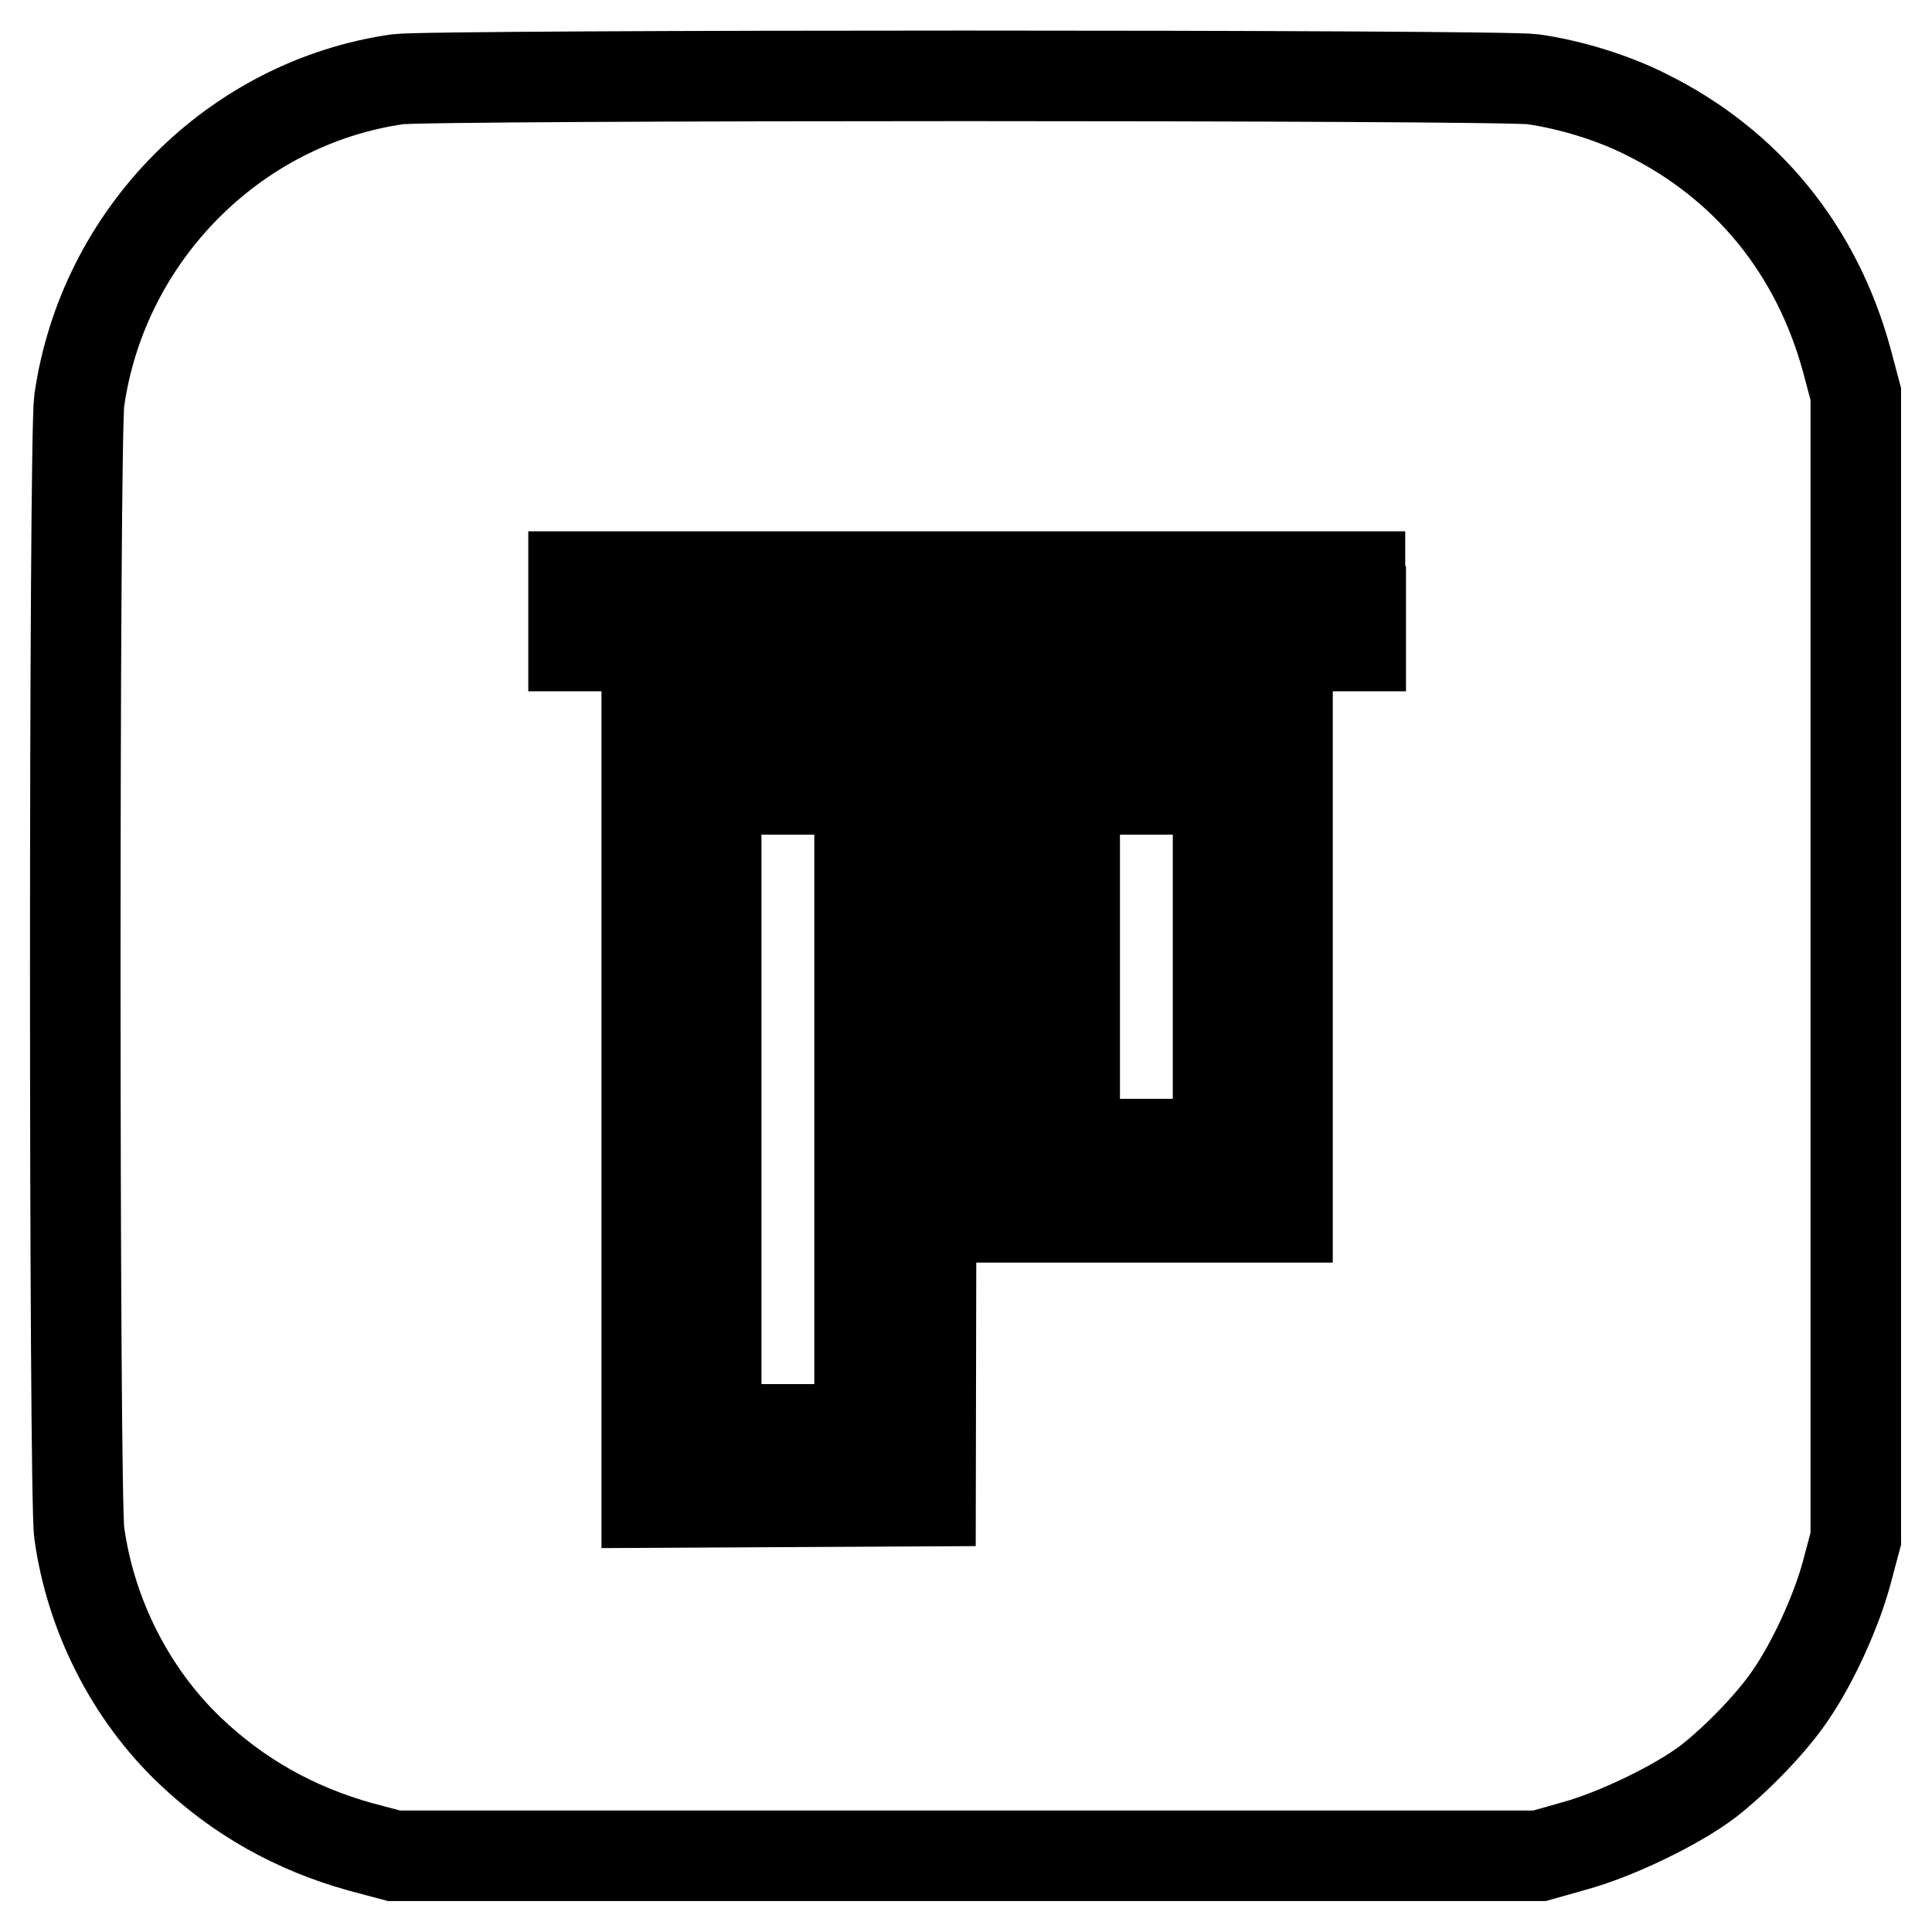 <?xml version="1.0" encoding="utf-8"?>
<!-- Svg Vector Icons : http://www.onlinewebfonts.com/icon -->
<!DOCTYPE svg PUBLIC "-//W3C//DTD SVG 1.1//EN" "http://www.w3.org/Graphics/SVG/1.1/DTD/svg11.dtd">
<svg version="1.1" xmlns="http://www.w3.org/2000/svg" xmlns:xlink="http://www.w3.org/1999/xlink" x="0px" y="0px" viewBox="0 0 256 256" enable-background="new 0 0 256 256" xml:space="preserve">
<g><g><g><path stroke-width="12" fill-opacity="0" stroke="#000000"  d="M52.7,10.5C31,13.6,13.6,31.2,10.5,53.1c-0.7,5-0.7,145.1,0,150C12,214,17.3,224.5,25.2,232c6.4,6.1,13.9,10.3,22.5,12.7l4.5,1.2h75.9H204l4.6-1.3c5.5-1.5,13.6-5.4,17.8-8.6c3.7-2.9,8.5-7.8,11-11.6c2.8-4.1,5.9-10.8,7.3-16l1.2-4.5v-75.9V52.2l-1.2-4.5c-4-14.6-13.2-25.9-26.5-32.5c-4.3-2.2-10.1-4-15.1-4.7C198.8,9.9,56.9,9.9,52.7,10.5z M180.3,81v4.6h-52.1H76V81v-4.6h52.1h52.1V81z M123.4,146.9l-0.1,52l-18.8,0.1l-18.8,0.1V147V94.9h18.9h18.9L123.4,146.9z M170.6,128.1v33.2h-18.9h-18.9v-33.2V94.9h18.9h18.9V128.1z"/><path stroke-width="12" fill-opacity="0" stroke="#000000"  d="M94.9,147v42.4h9.5h9.5V147v-42.4h-9.5h-9.5V147z"/><path stroke-width="12" fill-opacity="0" stroke="#000000"  d="M142.4,128.1v23.5h9.5h9.5v-23.5v-23.5h-9.5h-9.5V128.1z"/></g></g></g>
</svg>